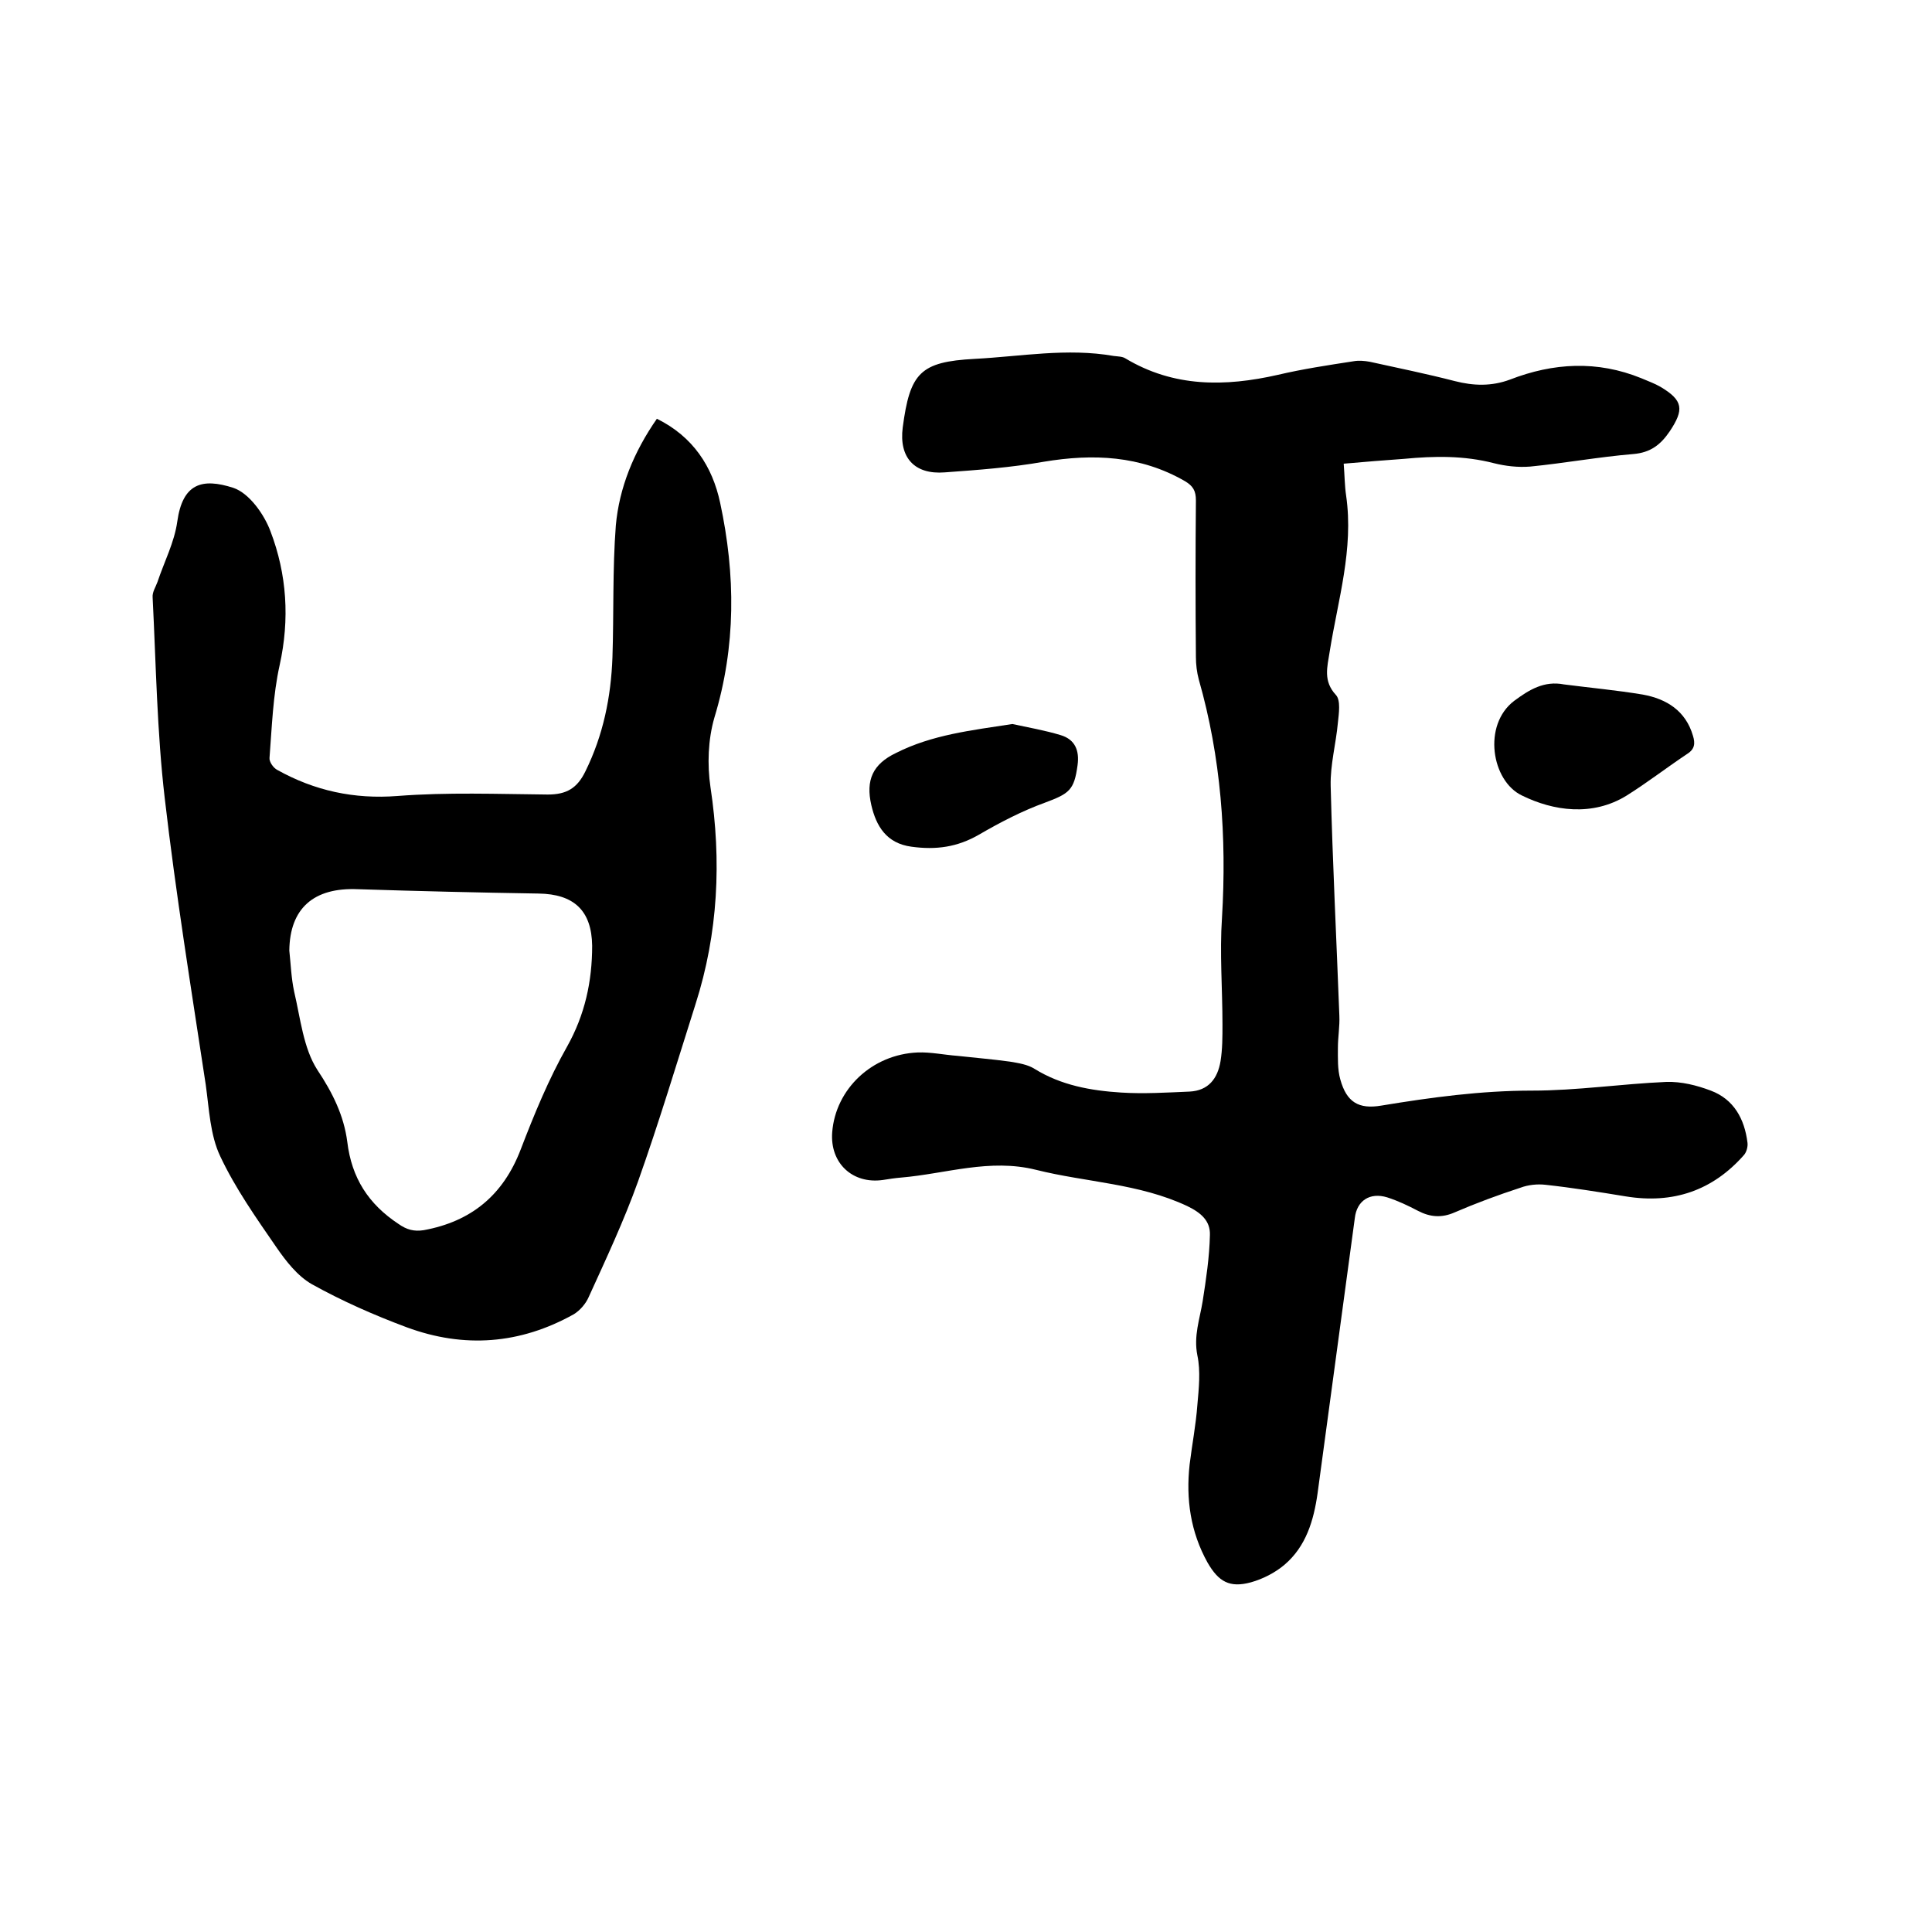 <svg enable-background="new 0 0 400 400" viewBox="0 0 400 400" xmlns="http://www.w3.org/2000/svg"><path d="m278.2 96c.2 2.6.2 4.6.5 6.6 1.6 11.1-1.7 21.6-3.4 32.3-.5 3.2-1.4 6.1 1.3 9 1 1.1.6 3.8.4 5.7-.4 4.4-1.6 8.7-1.5 13.1.4 15.9 1.2 31.7 1.8 47.6.1 2.2-.3 4.4-.3 6.6s-.1 4.5.5 6.6c1.3 4.7 3.8 6.2 8.5 5.4 10.3-1.7 20.6-3.1 31.2-3.1 9.3 0 18.5-1.4 27.8-1.8 3.1-.1 6.3.7 9.2 1.8 4.8 1.8 7 5.9 7.6 10.8.1.8-.2 1.9-.7 2.5-6.5 7.4-14.7 10.2-24.5 8.6-5.5-.9-11.1-1.8-16.6-2.4-1.7-.2-3.6 0-5.2.6-4.6 1.5-9.2 3.2-13.6 5.1-2.7 1.2-5.1 1-7.6-.3-2.1-1.1-4.2-2.1-6.4-2.8-3.6-1.1-6.3.7-6.7 4.3-2.6 19-5.1 37.9-7.7 56.9-.8 5.7-2.4 11.1-6.9 14.9-1.9 1.6-4.4 2.9-6.9 3.6-4.4 1.2-6.7-.1-9-4.1-3.5-6.3-4.5-13.1-3.7-20.3.5-4.1 1.3-8.2 1.6-12.3.3-3.4.7-7 0-10.3-.8-4 .5-7.5 1.1-11.2.7-4.5 1.4-9.1 1.5-13.7.1-2.9-1.8-4.6-4.7-6-10-4.7-20.9-4.9-31.3-7.5-9.6-2.4-18.6.8-27.9 1.6-1.3.1-2.5.3-3.8.5-6.3.9-11-3.5-10.5-9.9.7-8.9 8.2-16.1 17.7-16.5 2.7-.1 5.5.5 8.2.7 3.6.4 7.3.7 10.9 1.2 1.8.3 3.7.6 5.1 1.5 5.5 3.4 11.6 4.5 17.9 4.9 4.7.3 9.5 0 14.2-.2 3.9-.2 5.8-2.7 6.4-6.3.4-2.5.4-5 .4-7.6 0-7.4-.6-14.8-.1-22.1 1-16.7-.2-33.2-4.8-49.3-.4-1.5-.6-3.1-.6-4.7-.1-10.8-.1-21.6 0-32.4 0-2-.6-3-2.3-4-9.2-5.3-19-5.7-29.2-4-6.8 1.2-13.6 1.7-20.5 2.2-6.3.5-9.5-3.1-8.7-9.3 1.5-11.3 3.6-13.6 14.9-14.2 9.6-.5 19.1-2.3 28.8-.6.8.1 1.8.1 2.4.5 10 6 20.6 5.9 31.6 3.4 5.1-1.2 10.4-2 15.6-2.8 1.1-.2 2.3-.1 3.4.1 5.9 1.3 11.8 2.5 17.6 4 3.9 1 7.6 1.1 11.4-.3 9-3.5 18.1-4 27.2-.3 1.4.6 2.8 1.1 4 1.8 4.7 2.8 4.9 4.7 1.9 9.2-1.9 2.8-4 4.4-7.5 4.7-7.2.6-14.3 1.9-21.4 2.6-2.5.2-5.1-.1-7.5-.7-6.2-1.6-12.3-1.5-18.6-.9-4 .3-8.1.6-12.5 1z"/><path d="m136 86.7c7.5 3.7 11.5 9.9 13.1 17.4 3.2 14.9 3.3 29.7-1.2 44.5-1.3 4.5-1.5 9.7-.8 14.4 2.3 15.2 1.6 30.2-3.1 44.9-3.9 12.3-7.6 24.6-11.9 36.7-2.9 8.1-6.6 16-10.2 23.9-.6 1.4-1.8 2.8-3.1 3.6-11.1 6.2-22.7 7.1-34.6 2.7-6.7-2.5-13.3-5.4-19.6-8.9-3-1.7-5.4-4.8-7.4-7.7-4.2-6.1-8.5-12.2-11.6-18.8-2.1-4.4-2.3-9.8-3-14.8-3-19.8-6.2-39.5-8.5-59.4-1.6-13.7-1.8-27.7-2.5-41.5-.1-1.1.6-2.1 1-3.2 1.4-4.2 3.5-8.2 4.1-12.5 1.1-7.9 5.1-9.1 11.6-7 3.3 1.1 6.4 5.5 7.7 9 3.4 8.9 4 18.2 1.9 27.7-1.4 6.3-1.6 12.8-2.1 19.2-.1.8.8 2.1 1.6 2.5 7.7 4.3 15.9 6.1 24.9 5.4 10.3-.8 20.7-.4 31.1-.3 3.9 0 6.1-1.3 7.8-4.8 3.7-7.5 5.3-15.4 5.6-23.6.3-9.1 0-18.2.7-27.3.7-7.8 3.7-15.2 8.5-22.1zm-76.1 110.1c.3 2.8.4 5.7 1 8.5 1.3 5.5 1.9 11.7 4.8 16.2 3.2 4.8 5.5 9.5 6.2 14.9.9 7.5 4.4 12.9 10.6 17 1.7 1.2 3.2 1.6 5.2 1.3 9.9-1.8 16.5-7.3 20.1-16.7 2.8-7.3 5.8-14.6 9.6-21.3 3.7-6.6 5.2-13.5 5.2-20.9-.1-7.3-3.8-10.7-11.1-10.8-12.5-.2-24.9-.5-37.4-.9-9.2-.4-14.1 4-14.2 12.7z"/><path d="m323.8 141.7c5.4.7 10.9 1.2 16.3 2.1 5 .9 8.9 3.4 10.4 8.5.5 1.6.4 2.8-1.2 3.8-4.2 2.8-8.2 5.9-12.5 8.6-7.1 4.4-15.2 3.2-21.7 0-6.3-3-8.2-14.6-1.6-19.6 3.1-2.3 6.2-4.2 10.3-3.4z"/><path d="m209.6 149.9c3.2.7 6.7 1.3 10 2.3 3 .9 3.9 3.2 3.5 6.2-.7 5.2-1.7 5.9-6.8 7.8-4.7 1.7-9.3 4.1-13.6 6.6-4.5 2.6-8.9 3.2-14 2.5-5.2-.7-7.3-4.3-8.3-8.6-1.2-5.2.3-8.5 5.1-10.8 7.5-3.8 15.7-4.7 24.1-6z"/></svg>